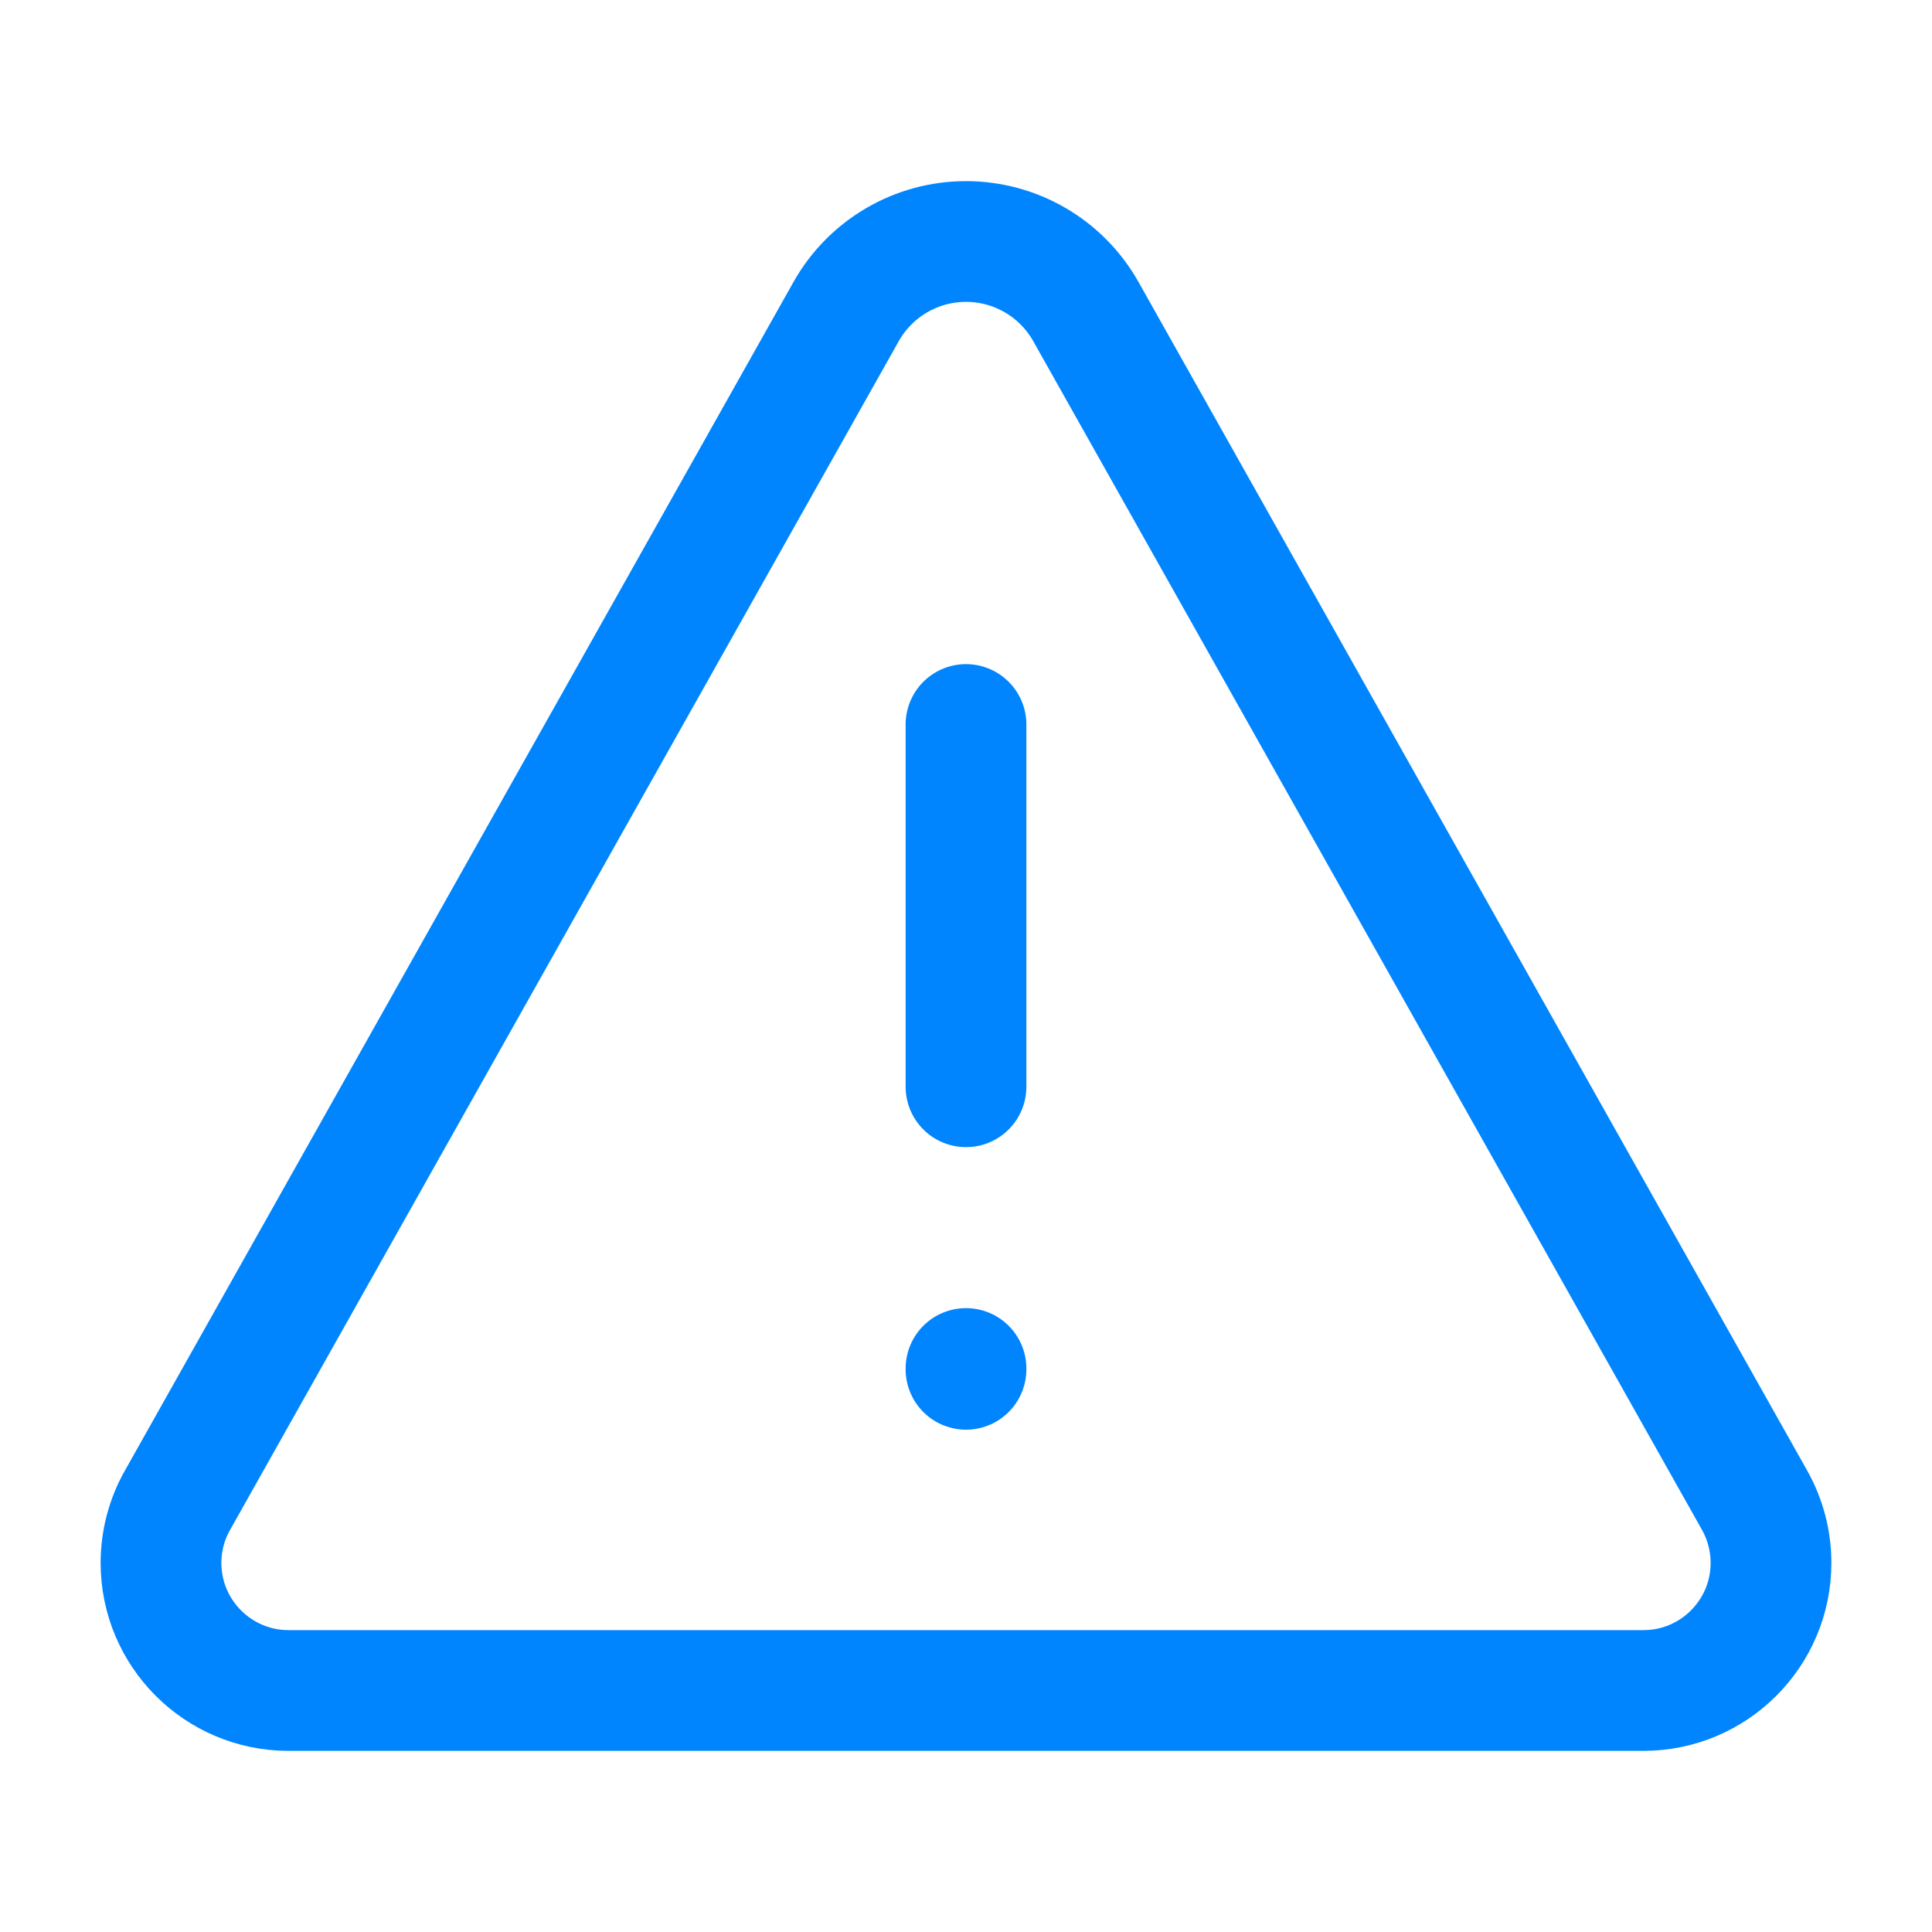 <?xml version="1.0" encoding="UTF-8"?> <svg xmlns="http://www.w3.org/2000/svg" viewBox="0 0 24 24" width="24" height="24" color="#0085ff" fill="none"><path d="M3.585 21H20.415C21.29 21 22 20.29 22 19.415C22 19.143 21.93 18.875 21.797 18.638L13.49 3.872C13.187 3.333 12.618 3 12 3C11.382 3 10.813 3.333 10.51 3.872L2.204 18.638C2.07 18.875 2 19.143 2 19.415C2 20.29 2.71 21 3.585 21Z" stroke="#0085ff" stroke-width="1.5" stroke-linecap="round" stroke-linejoin="round"></path><path d="M12 9V13.5" stroke="#0085ff" stroke-width="1.5" stroke-linecap="round" stroke-linejoin="round"></path><path d="M12 17V17.01" stroke="#0085ff" stroke-width="1.5" stroke-linecap="round" stroke-linejoin="round"></path></svg> 